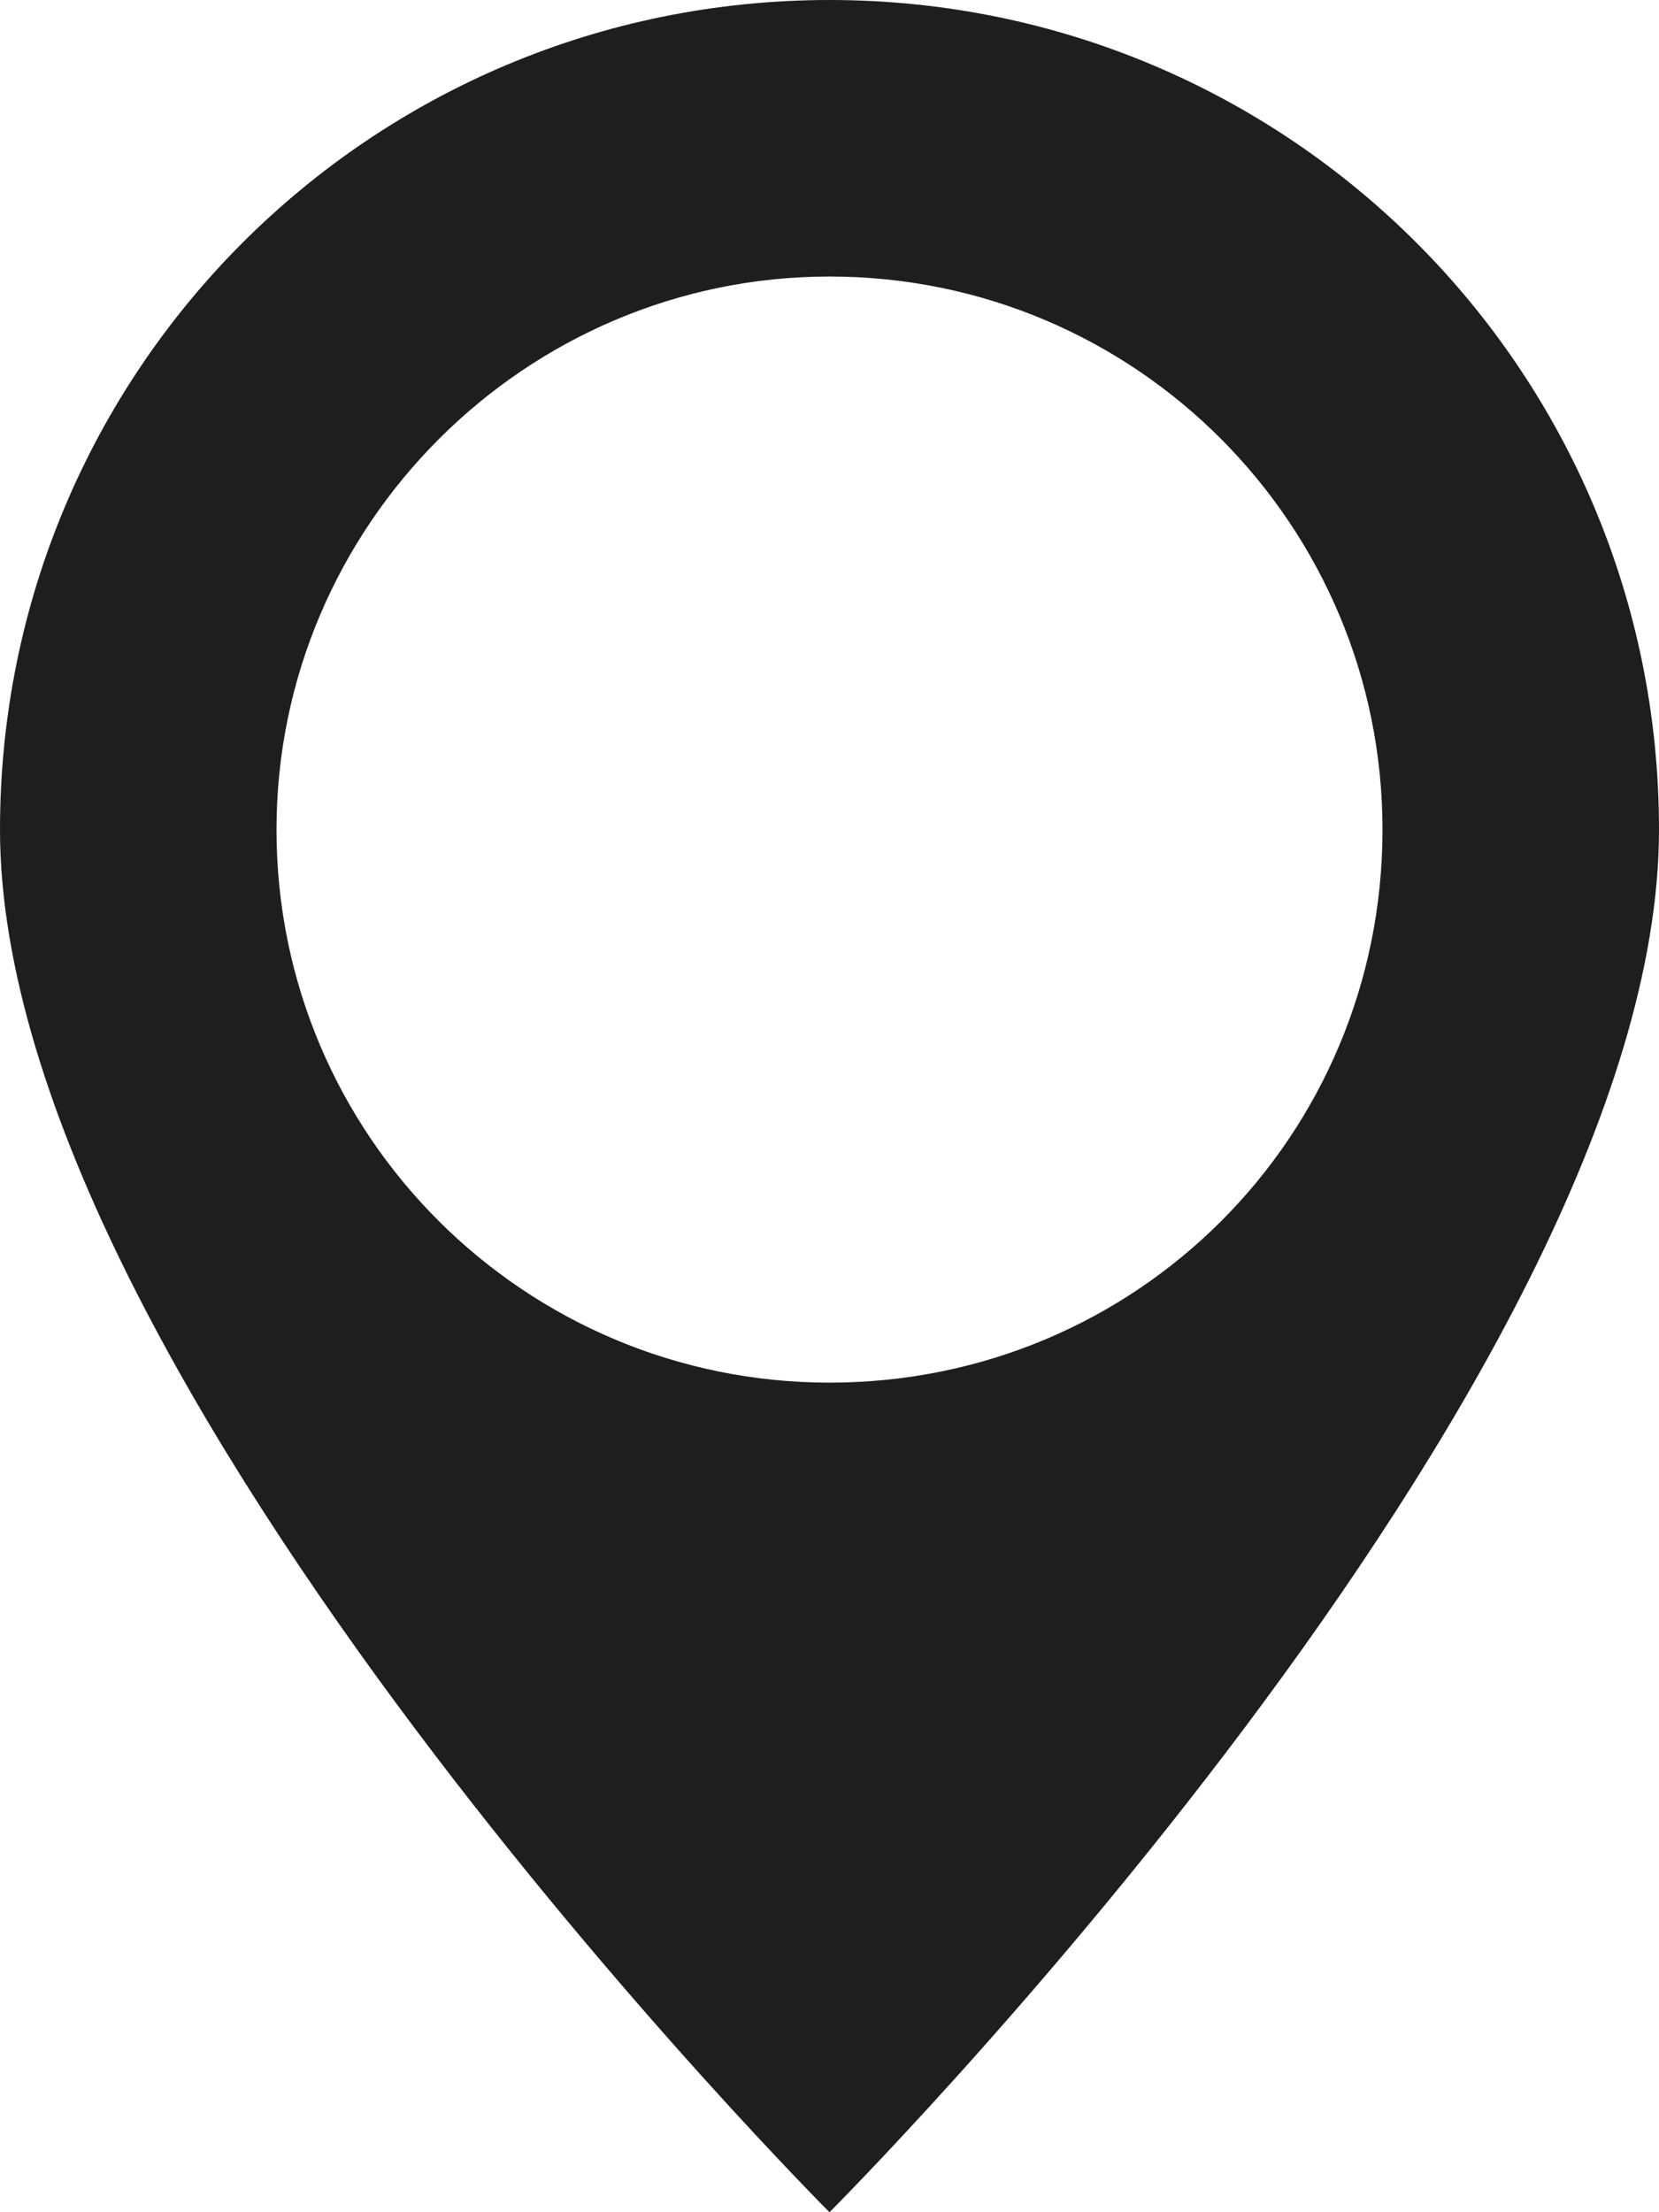 <svg width="18" height="24" fill="none" xmlns="http://www.w3.org/2000/svg"><path d="M9 0C4.02 0 0 4.02 0 9c0 6 9 15 9 15s9-9 9-15c0-4.98-4.02-9-9-9zm0 3c3.33 0 6 2.7 6 6 0 3.33-2.67 6-6 6-3.3 0-6-2.67-6-6 0-3.3 2.7-6 6-6z" fill="#1E1E1E"/></svg>